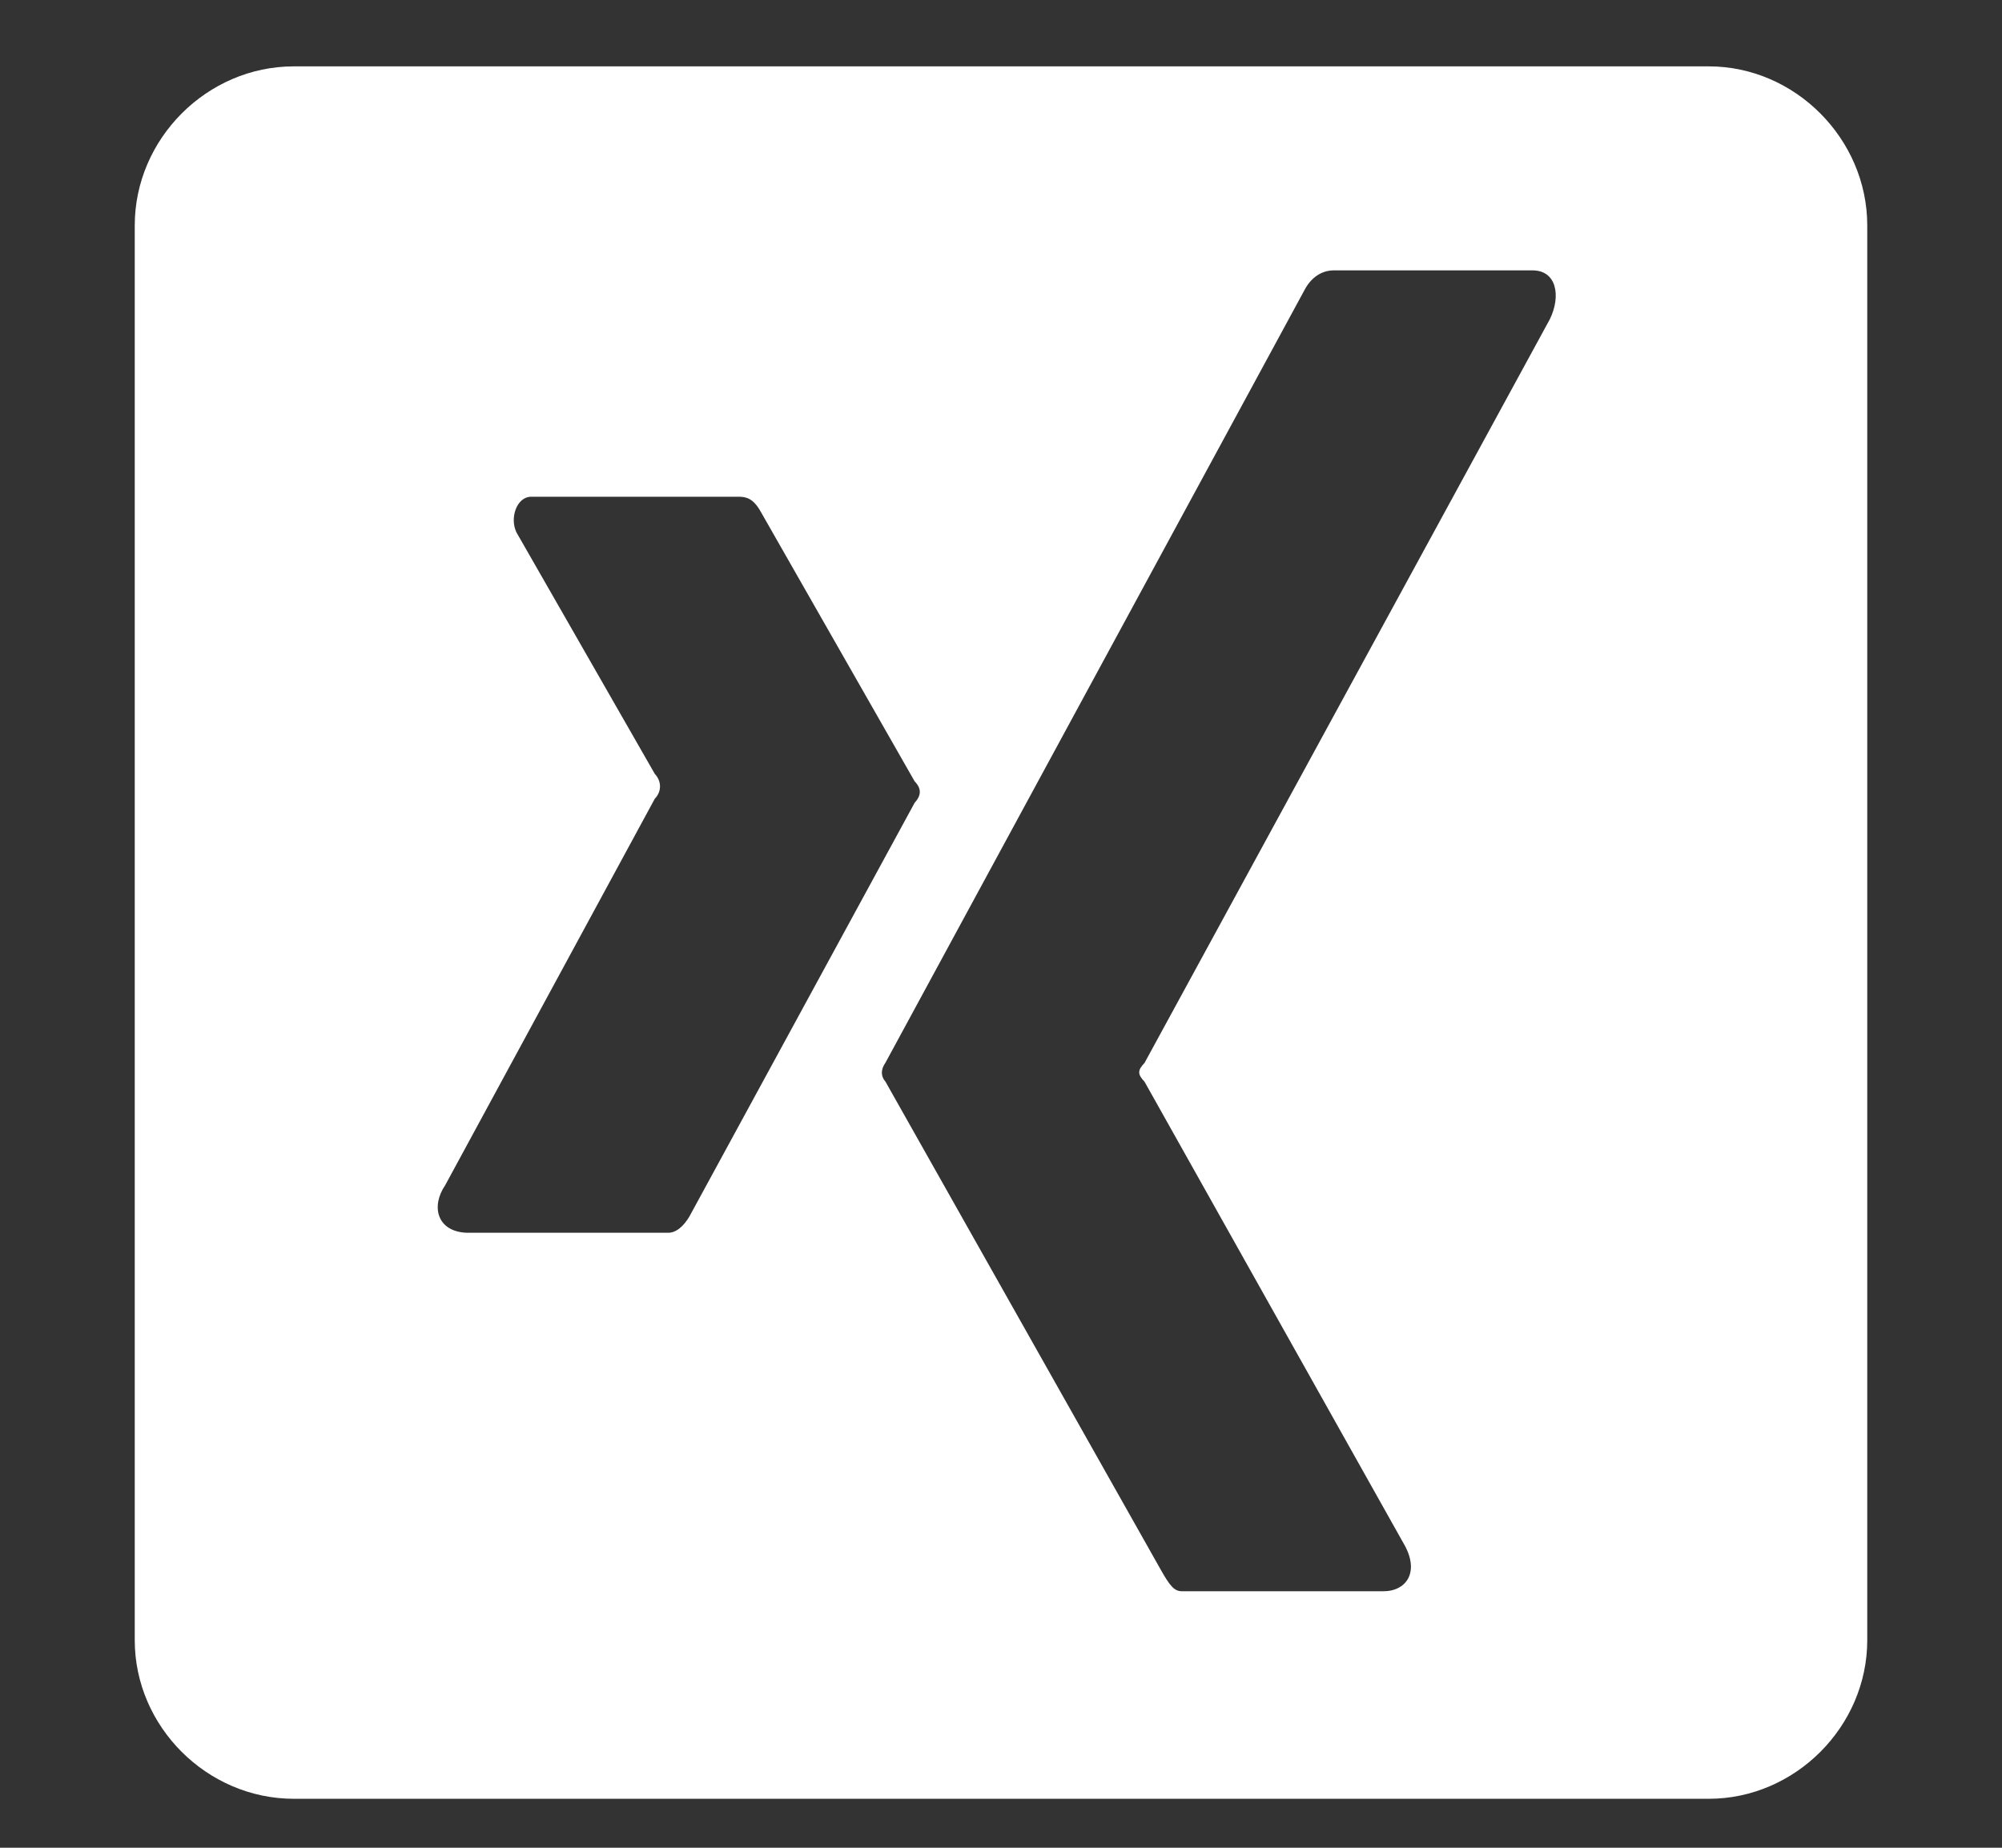 <?xml version="1.0" encoding="UTF-8"?>
<svg xmlns="http://www.w3.org/2000/svg" width="13" height="12" viewBox="0 0 13 12" fill="none">
  <rect x="0" y="0" width="13" height="12" fill="#333333" stroke="none"/>
  <path d="M11.096 0.431H1.908C1.344 0.431 0.875 0.902 0.875 1.464V10.652C0.875 11.213 1.344 11.682 1.908 11.682H11.096C11.656 11.682 12.125 11.213 12.125 10.652V1.464C12.125 0.902 11.656 0.431 11.096 0.431ZM4.345 8.006H3.031C2.839 7.999 2.796 7.836 2.891 7.697L4.252 5.187C4.297 5.141 4.297 5.074 4.252 5.026L3.355 3.46C3.307 3.366 3.355 3.226 3.449 3.226H4.797C4.845 3.226 4.891 3.237 4.938 3.32L5.939 5.074C5.984 5.12 5.984 5.165 5.939 5.214L4.485 7.885C4.485 7.885 4.429 8.001 4.345 8.006ZM10.064 2.073L7.432 6.903C7.386 6.951 7.386 6.977 7.432 7.025L9.124 10.041C9.218 10.219 9.124 10.334 8.986 10.334H7.674C7.626 10.334 7.597 10.302 7.531 10.183L5.75 7.025C5.718 6.989 5.719 6.945 5.75 6.901L8.47 1.885C8.525 1.779 8.609 1.756 8.657 1.756H9.944C10.11 1.751 10.137 1.924 10.064 2.073Z" fill="white"></path>
</svg>
